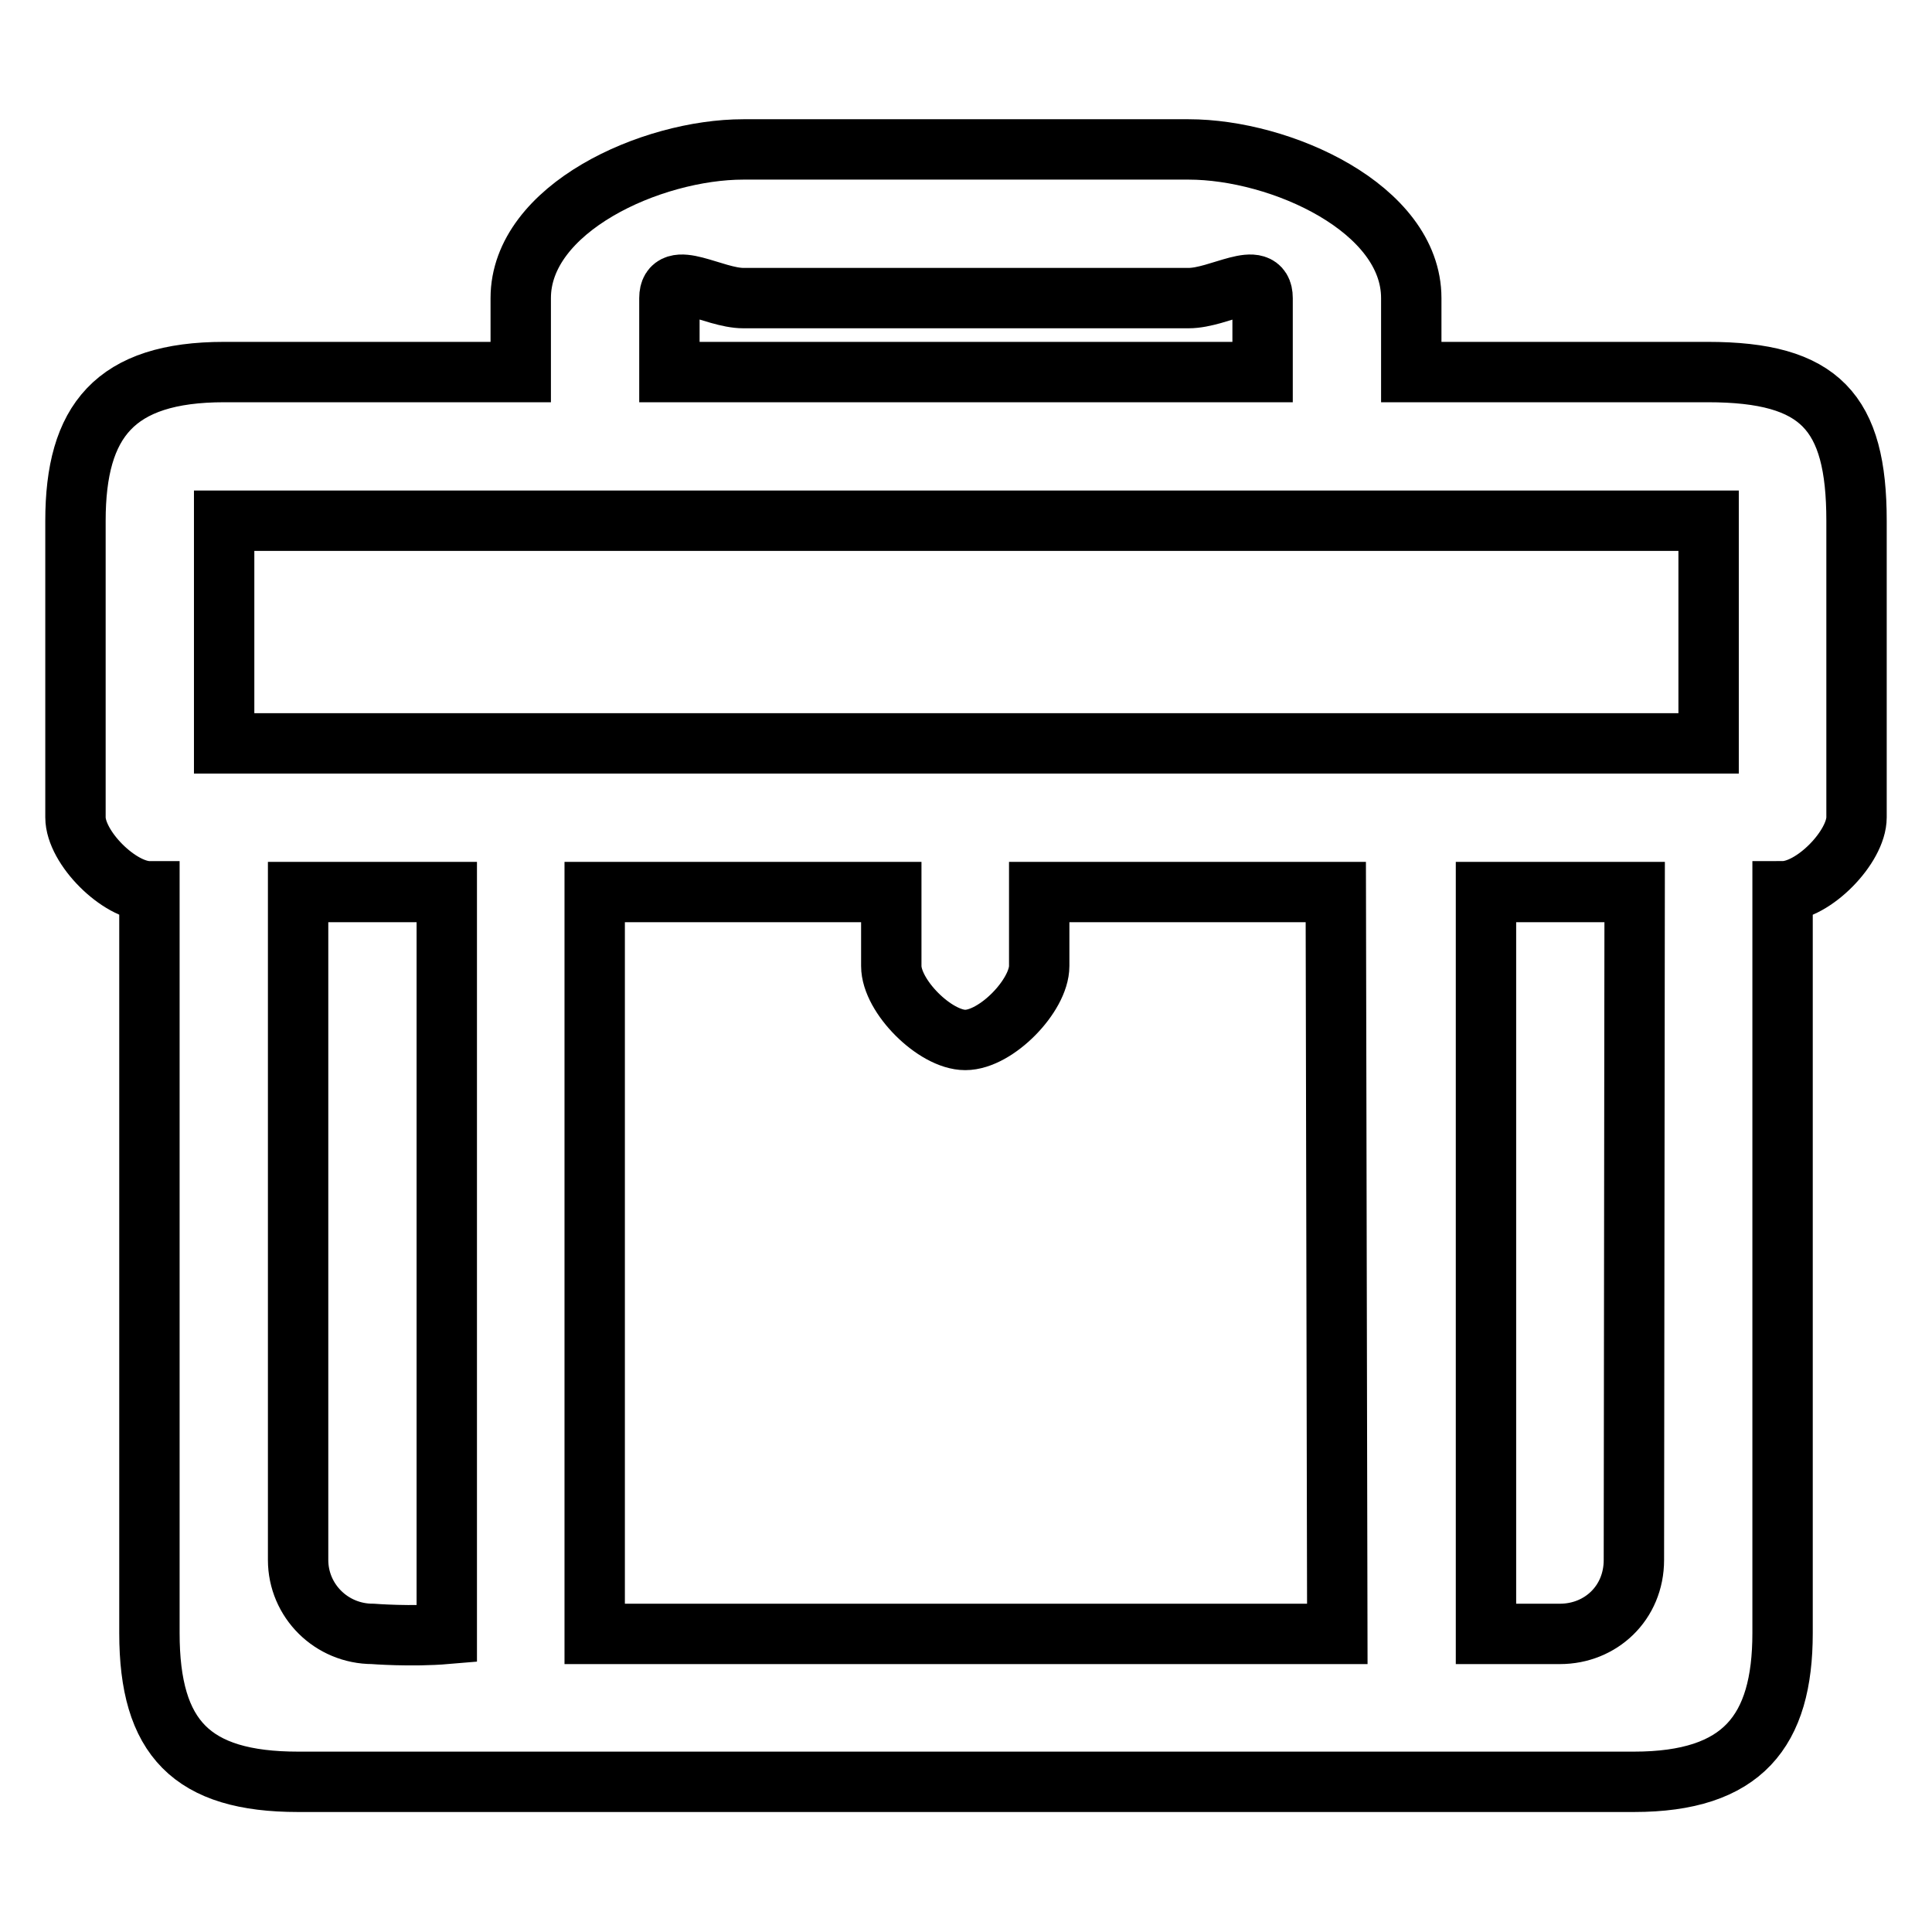 <?xml version="1.0" encoding="utf-8"?>
<!-- Svg Vector Icons : http://www.onlinewebfonts.com/icon -->
<!DOCTYPE svg PUBLIC "-//W3C//DTD SVG 1.1//EN" "http://www.w3.org/Graphics/SVG/1.1/DTD/svg11.dtd">
<svg version="1.1" xmlns="http://www.w3.org/2000/svg" xmlns:xlink="http://www.w3.org/1999/xlink" x="0px" y="0px" viewBox="0 0 256 256" enable-background="new 0 0 256 256" xml:space="preserve">
<g><g><path stroke-width="8" fill-opacity="0" stroke="#000000"  d="M226.3,49.3H187v-9.8c0-11.9-17.3-19.7-29.5-19.7h-59C86.3,19.8,69,27.6,69,39.5v9.8H29.7C15.2,49.3,10,55.8,10,69v39.3c0,4,5.8,9.8,9.8,9.8v98.3c0,13.9,5.6,19.7,19.7,19.7h177c14.4,0,19.7-6.7,19.7-19.7v-98.3c4.1,0,9.8-5.9,9.8-9.8V69C246,54.6,241.2,49.3,226.3,49.3z M88.7,39.5c0-4,5.8,0,9.8,0h59c4.1,0,9.8-4,9.8,0v9.8H88.7V39.5z M29.7,98.5V69h196.7v29.5H29.7z M177.2,216.5H78.8v-98.3h39.3v9.8c0,4,5.8,9.8,9.8,9.8c4.1,0,9.8-5.9,9.8-9.8v-9.8h39.3L177.2,216.5L177.2,216.5z M39.5,206.7v-88.5h19.7c0,0,0,74.7,0,98.3c-4.7,0.4-9.8,0-9.8,0C43.9,216.5,39.5,212.1,39.5,206.7z M216.5,206.7c0,5.7-4.4,9.8-9.8,9.8c0,0-4.4,0-9.8,0c0-23.7,0-98.3,0-98.3h19.7L216.5,206.7L216.5,206.7z"/></g></g>
</svg>